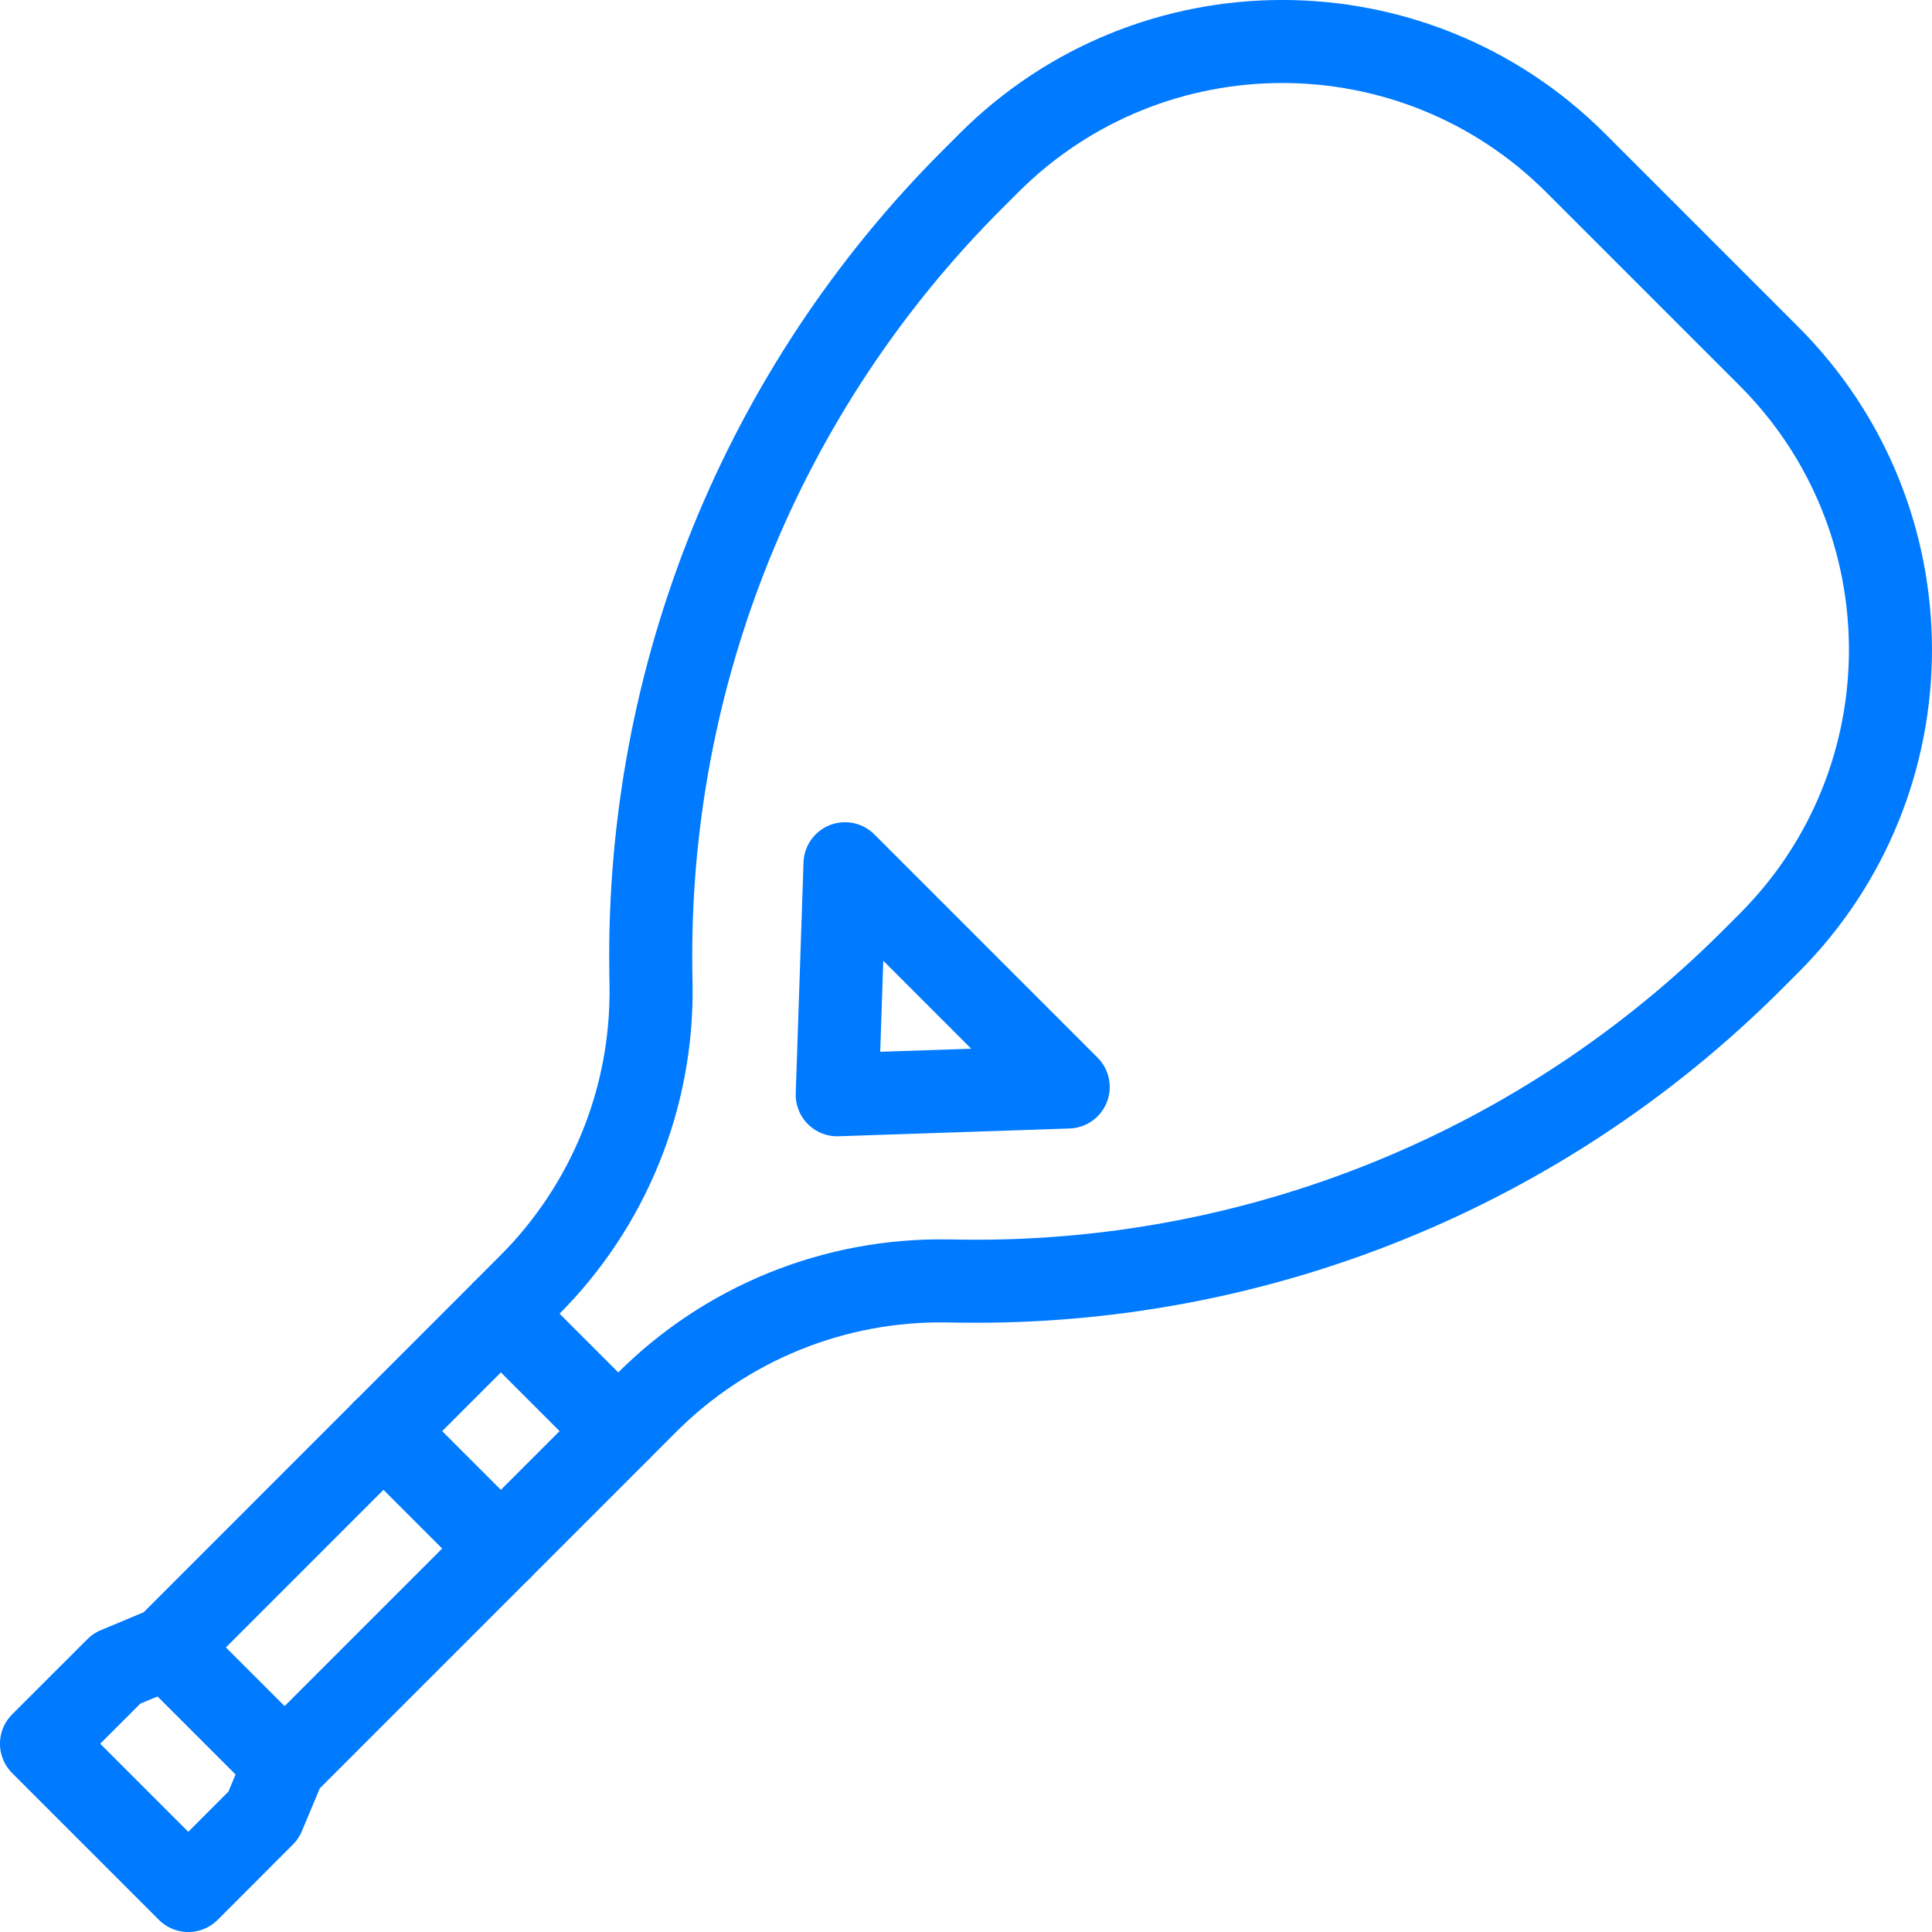 <svg width="40" height="40" viewBox="0 0 40 40" fill="none" xmlns="http://www.w3.org/2000/svg">
<g clip-path="url(#clip0_414_2537)">
<path d="M12.8 29.63L13.394 29.036C14.207 28.223 15.175 27.581 16.241 27.149C17.307 26.717 18.449 26.503 19.599 26.52L19.87 26.524C22.912 26.57 25.931 26.004 28.75 24.862C31.569 23.719 34.129 22.022 36.28 19.871L36.623 19.528C39.979 16.172 39.979 10.731 36.623 7.375L32.624 3.376C29.268 0.02 23.827 0.02 20.471 3.376L20.128 3.719C17.977 5.87 16.28 8.43 15.137 11.249C13.995 14.068 13.429 17.088 13.475 20.129L13.479 20.4C13.496 21.55 13.283 22.692 12.85 23.758C12.418 24.824 11.776 25.792 10.963 26.605L10.369 27.199" stroke="#007AFF" stroke-width="1.719" stroke-miterlimit="10" stroke-linejoin="round"/>
<path d="M10.37 27.199L3.462 34.108L2.418 34.544L0.859 36.102L3.898 39.141L5.456 37.582L5.893 36.538L12.801 29.63L10.37 27.199Z" stroke="#007AFF" stroke-width="1.719" stroke-miterlimit="10" stroke-linecap="round" stroke-linejoin="round"/>
<path d="M3.461 34.108L5.892 36.538" stroke="#007AFF" stroke-width="1.719" stroke-miterlimit="10"/>
<path d="M17.334 22.666L22.116 22.505L17.495 17.883L17.334 22.666Z" stroke="#007AFF" stroke-width="1.719" stroke-miterlimit="10" stroke-linejoin="round"/>
<path d="M10.37 32.061L7.939 29.63" stroke="#007AFF" stroke-width="1.719" stroke-miterlimit="10" stroke-linecap="round" stroke-linejoin="round"/>
</g>
<defs>
<clipPath id="clip0_414_2537">
<rect width="40" height="40" fill="white"/>
</clipPath>
</defs>
</svg>
